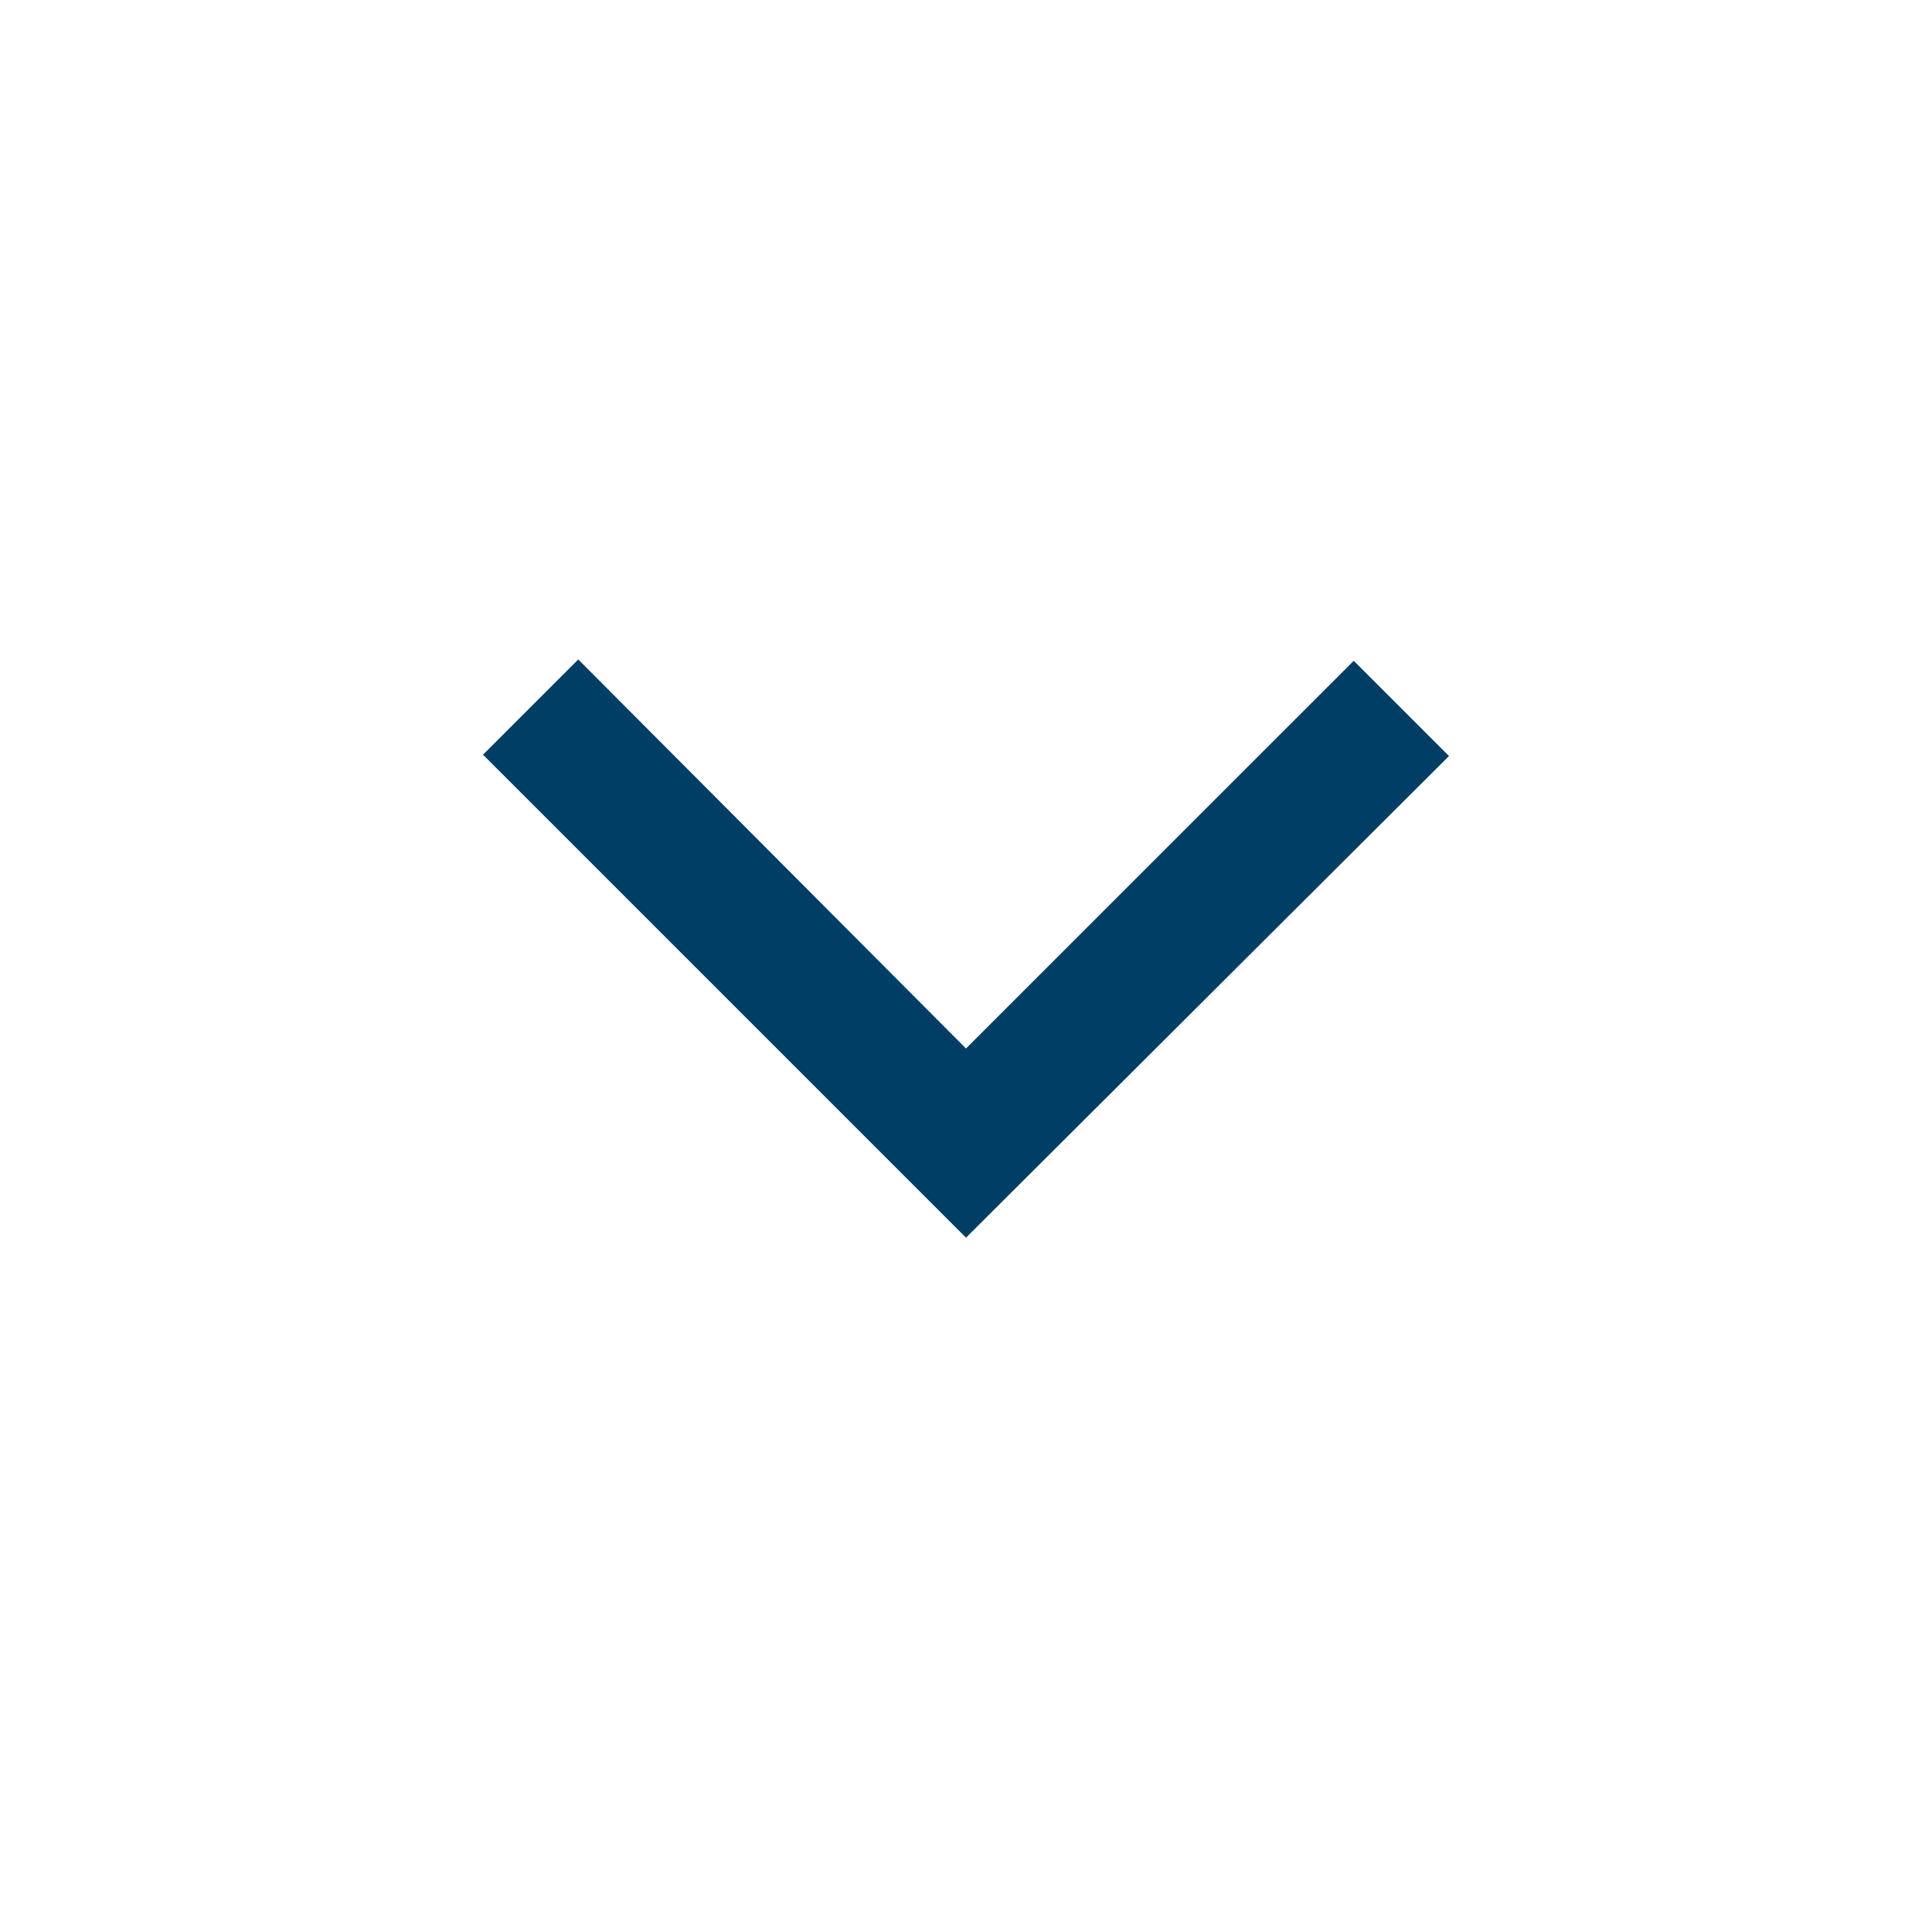 <?xml version="1.0" encoding="utf-8"?>
<svg xmlns="http://www.w3.org/2000/svg" fill="none" height="100%" overflow="visible" preserveAspectRatio="none" style="display: block;" viewBox="0 0 40 40" width="100%">
<g id="expand_more">
<mask height="40" id="mask0_0_728" maskUnits="userSpaceOnUse" style="mask-type:alpha" width="40" x="0" y="0">
<rect fill="#D9D9D9" height="40" id="Bounding box" width="40"/>
</mask>
<g mask="url(#mask0_0_728)">
<path d="M20 25.625L10 15.625L11.972 13.653L20 21.708L28.028 13.681L30 15.653L20 25.625Z" fill="#013E65" id="expand_more_2"/>
</g>
</g>
</svg>
